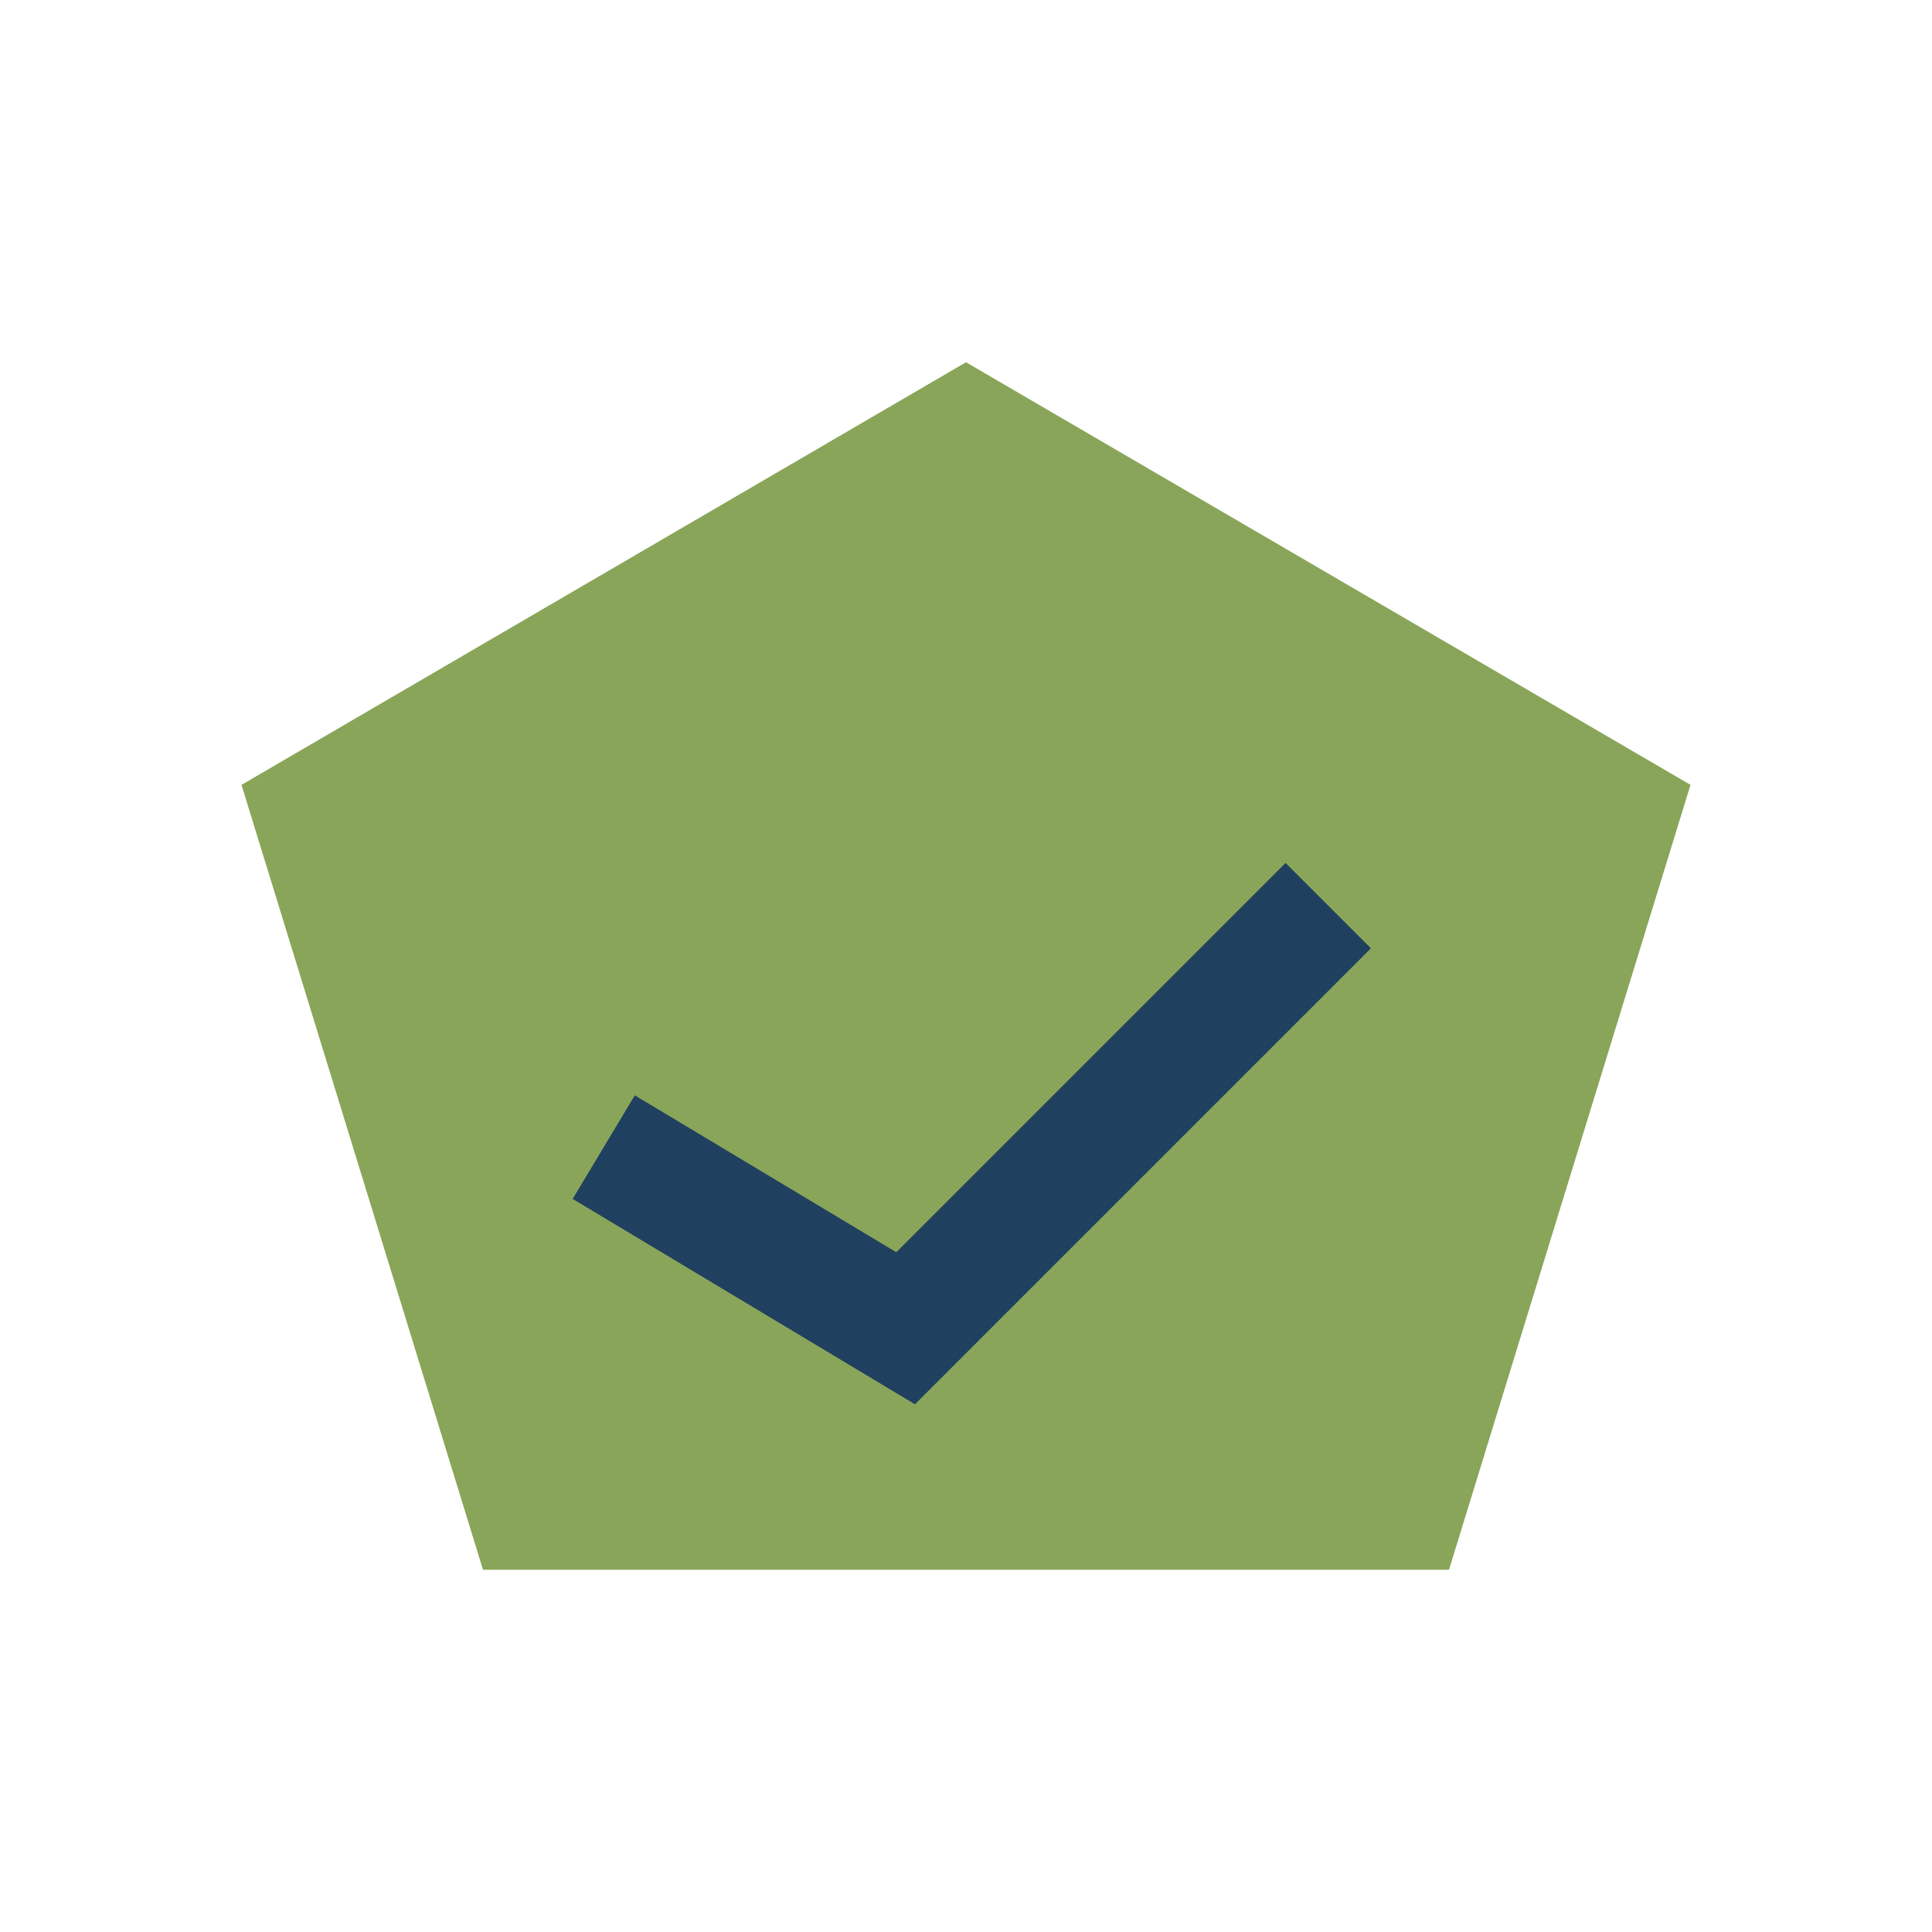 <?xml version="1.0" encoding="UTF-8"?>
<svg xmlns="http://www.w3.org/2000/svg" width="32" height="32" viewBox="0 0 32 32"><polygon points="16,6 28,13 24,26 8,26 4,13" fill="#89A559"/><path d="M10 19l5 3 7-7" stroke="#204060" stroke-width="2" fill="none"/></svg>